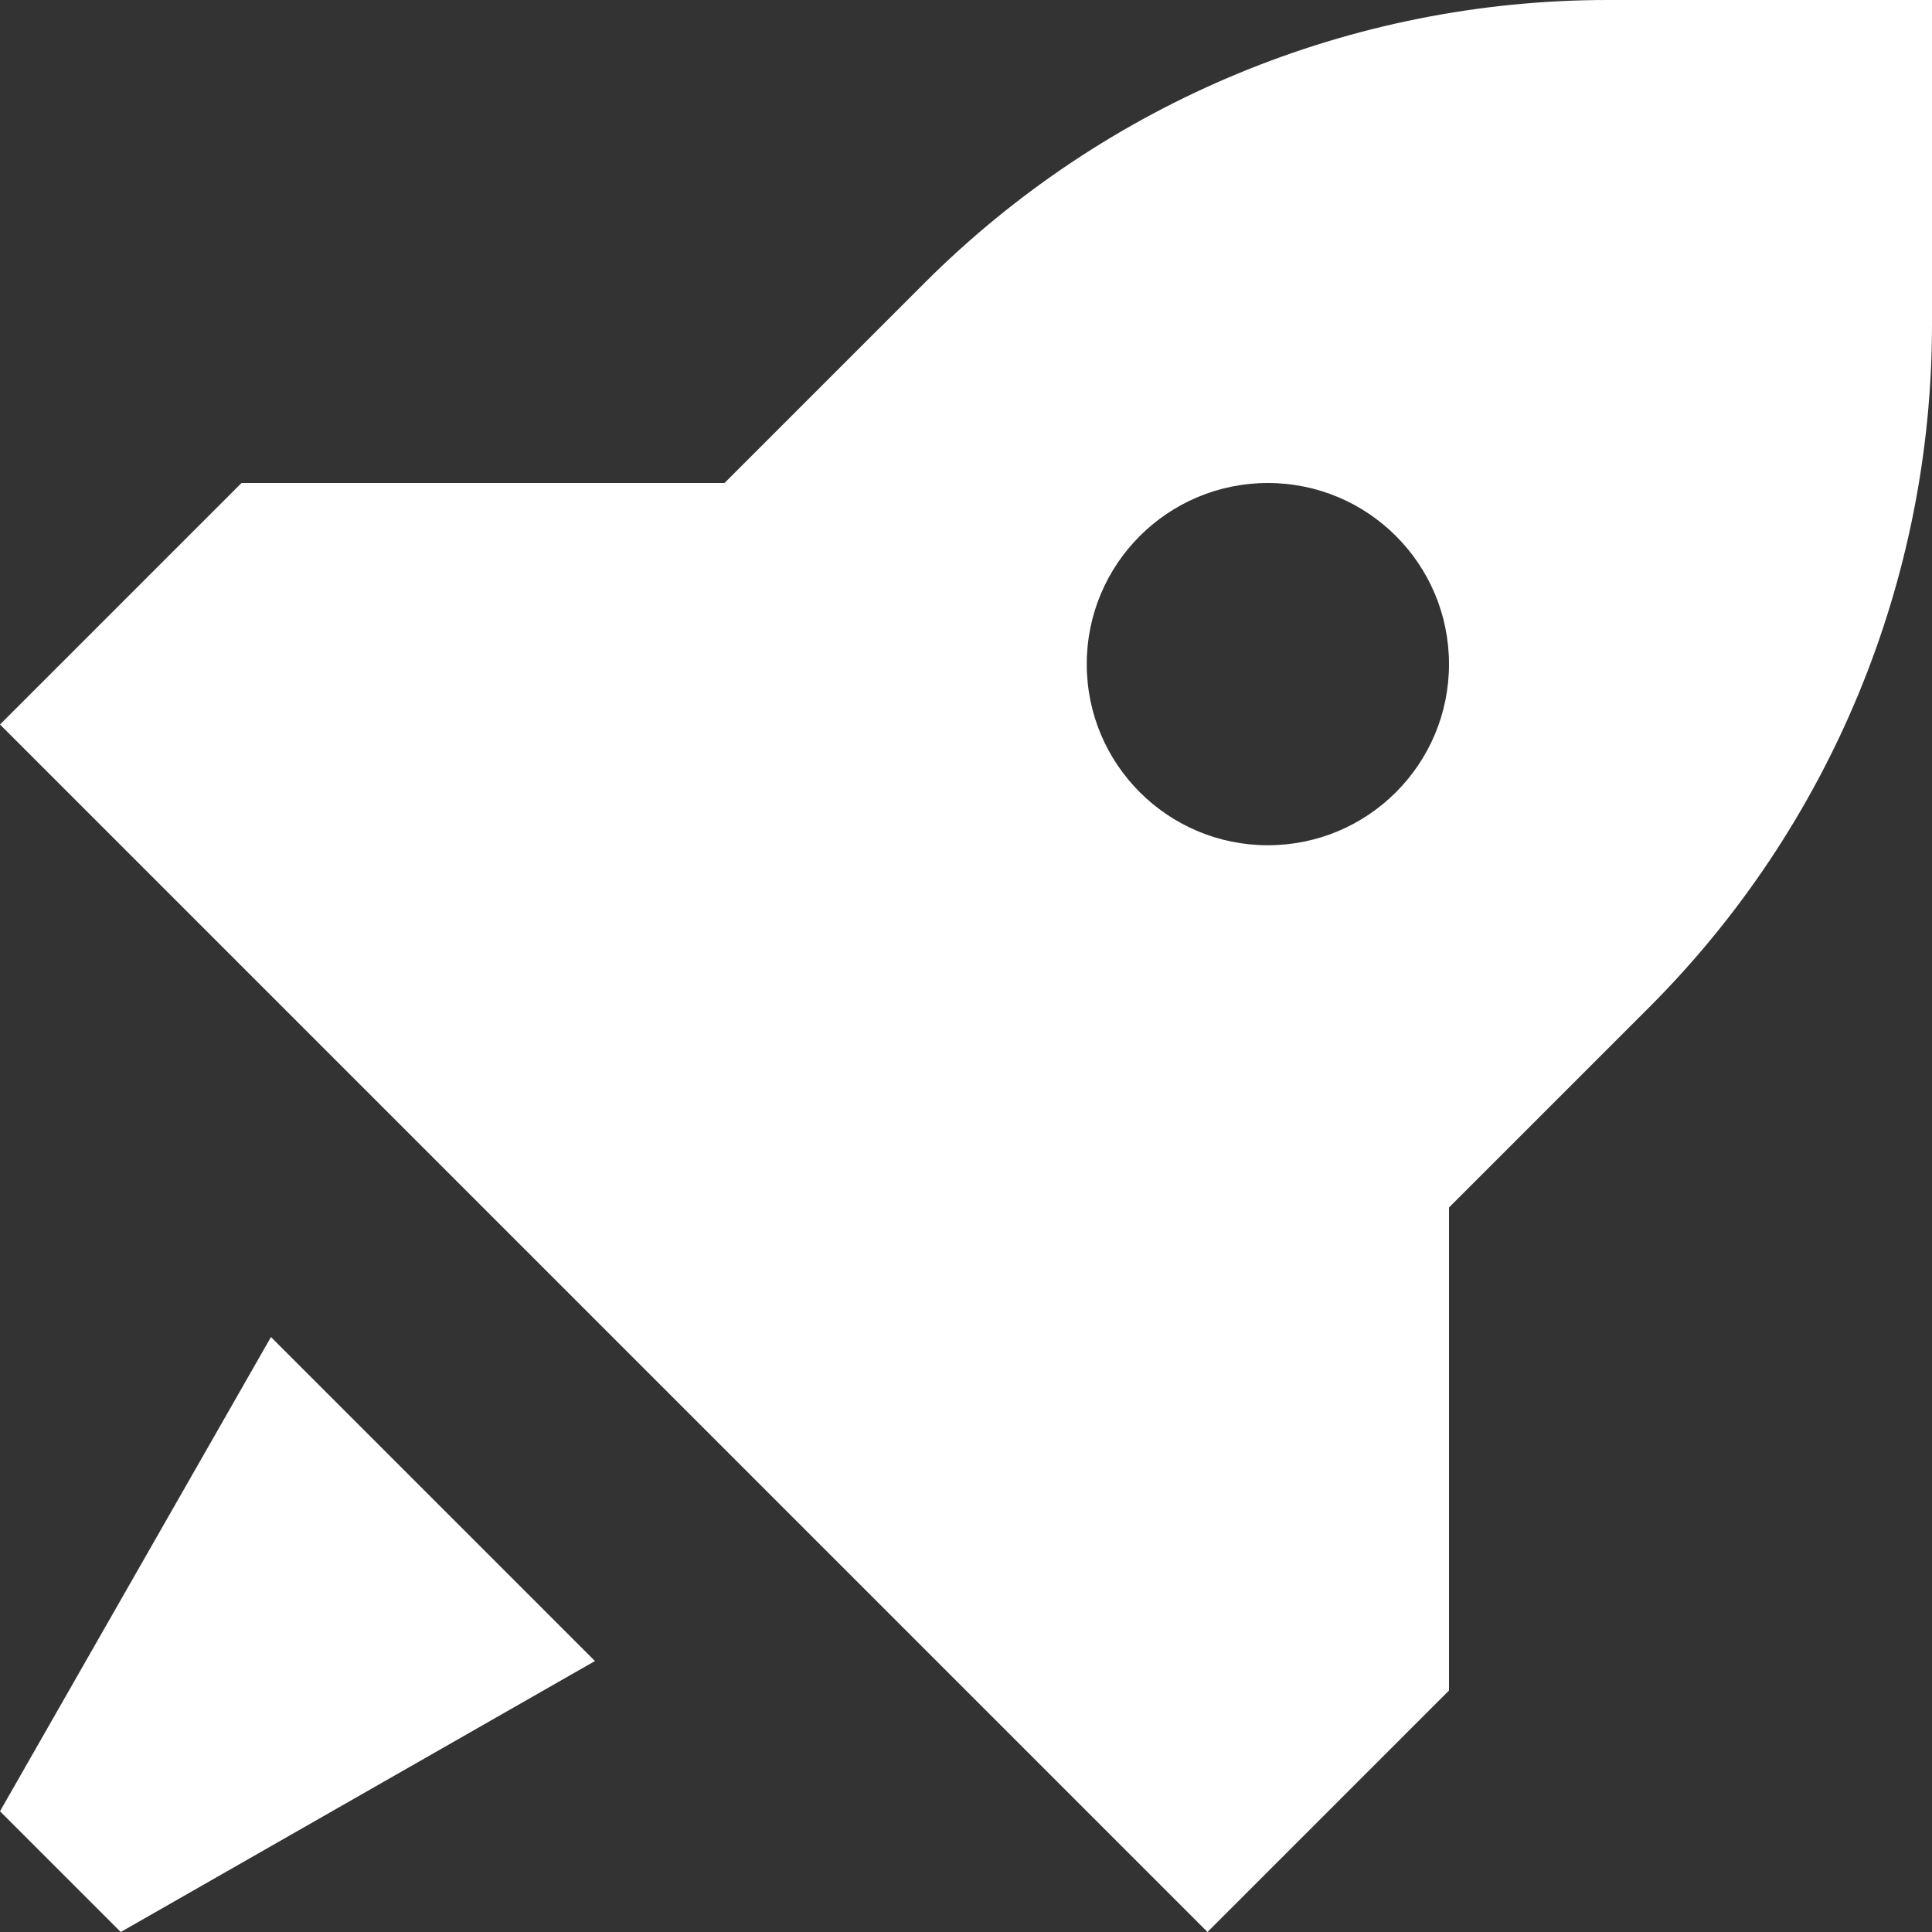 <svg width="20" height="20" viewBox="0 0 20 20" fill="none" xmlns="http://www.w3.org/2000/svg">
<rect x="0" y="0" width="20" height="20" fill="#333333" stroke="none"/>
<path fill-rule="evenodd" clip-rule="evenodd" d="M12.5 20L15 17.5V12.5L17.071 10.429C18.946 8.554 20 6.01 20 3.358V0H16.642C13.99 0 11.446 1.054 9.571 2.929L7.5 5H2.5L0 7.5L12.5 20ZM13.125 8.75C14.161 8.75 15 7.911 15 6.875C15 5.839 14.161 5 13.125 5C12.089 5 11.25 5.839 11.25 6.875C11.25 7.911 12.089 8.75 13.125 8.75Z" fill="white"/>
<path d="M6.159 17.195L2.805 13.841L0 18.75L1.25 20L6.159 17.195Z" fill="white"/>
</svg>
